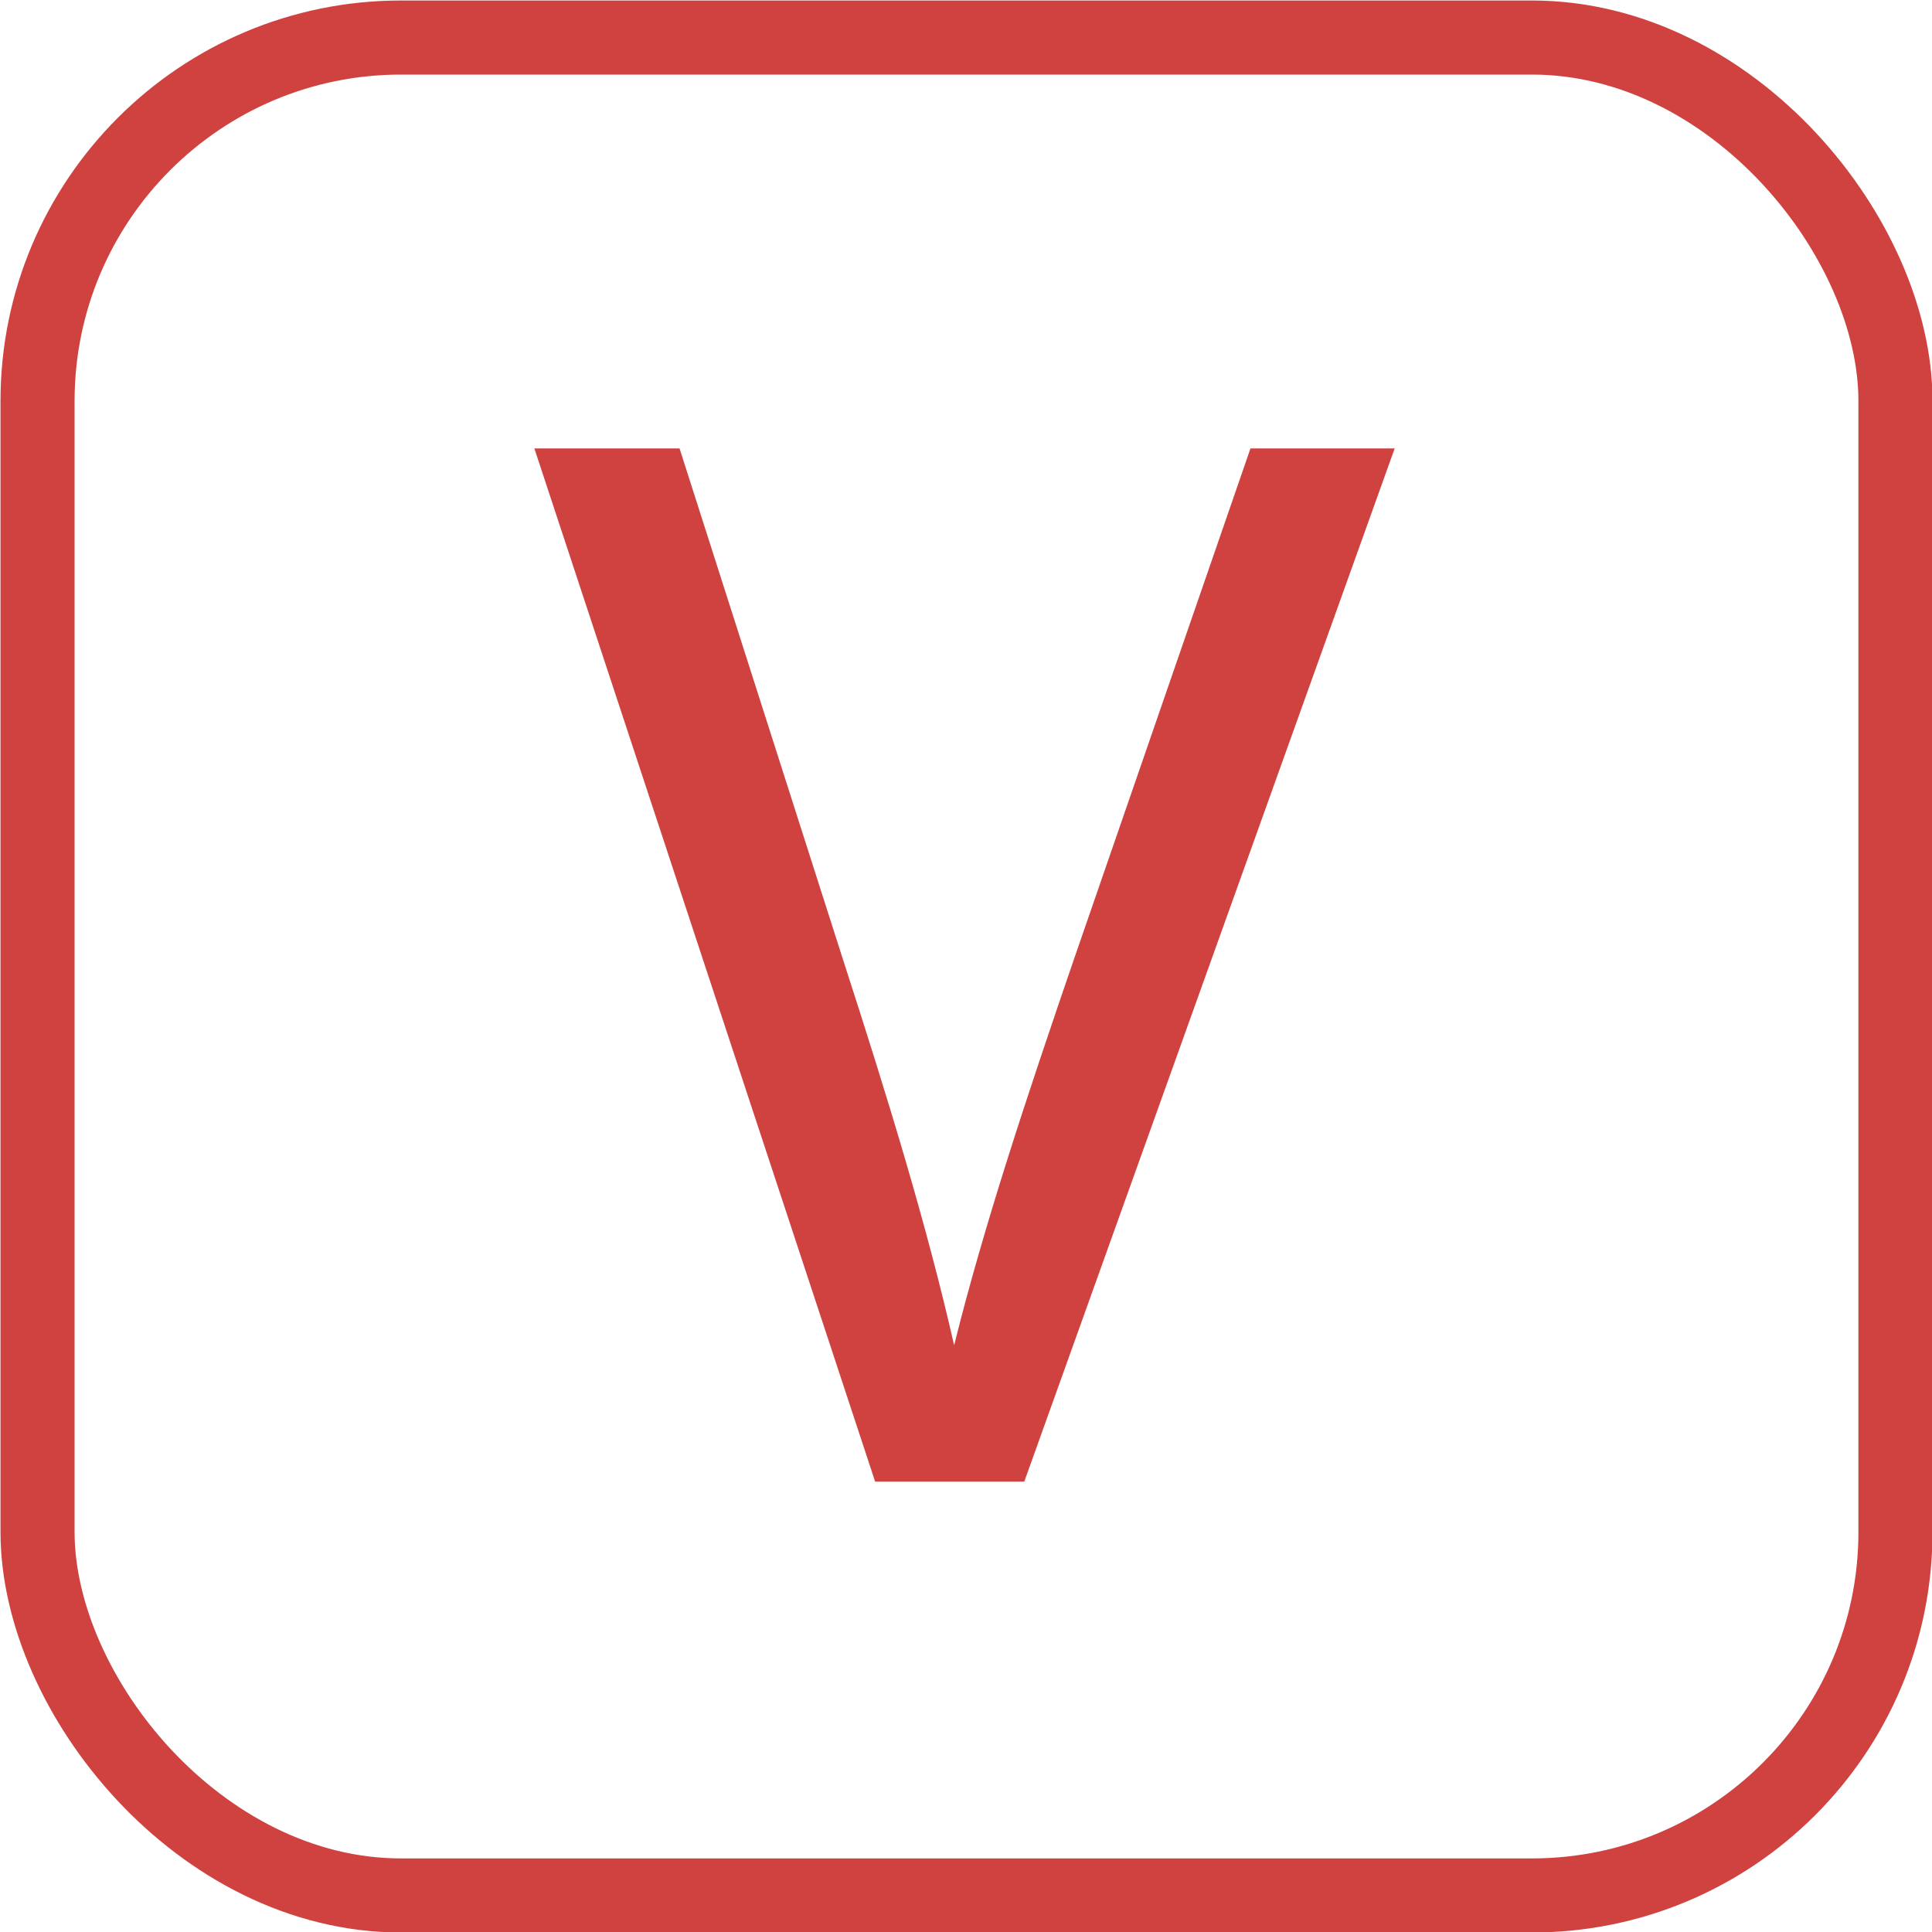 <svg xmlns="http://www.w3.org/2000/svg" viewBox="0 0 19.56 19.56"><defs><style>.cls-1{fill:none;stroke:#cf4240;stroke-miterlimit:10;stroke-width:0.75px;}.cls-2{fill:#cf4240;}</style></defs><g id="图层_2" data-name="图层 2"><g id="图层_1-2" data-name="图层 1"><rect class="cls-1" x="0.38" y="0.38" width="18.81" height="18.81" rx="3.68"/><path class="cls-2" d="M8.86,15,5.41,4.54H6.88L8.53,9.7c.46,1.42.85,2.69,1.13,3.92h0c.3-1.21.74-2.53,1.21-3.9l1.79-5.18h1.46L10.37,15Z"/></g></g></svg>
